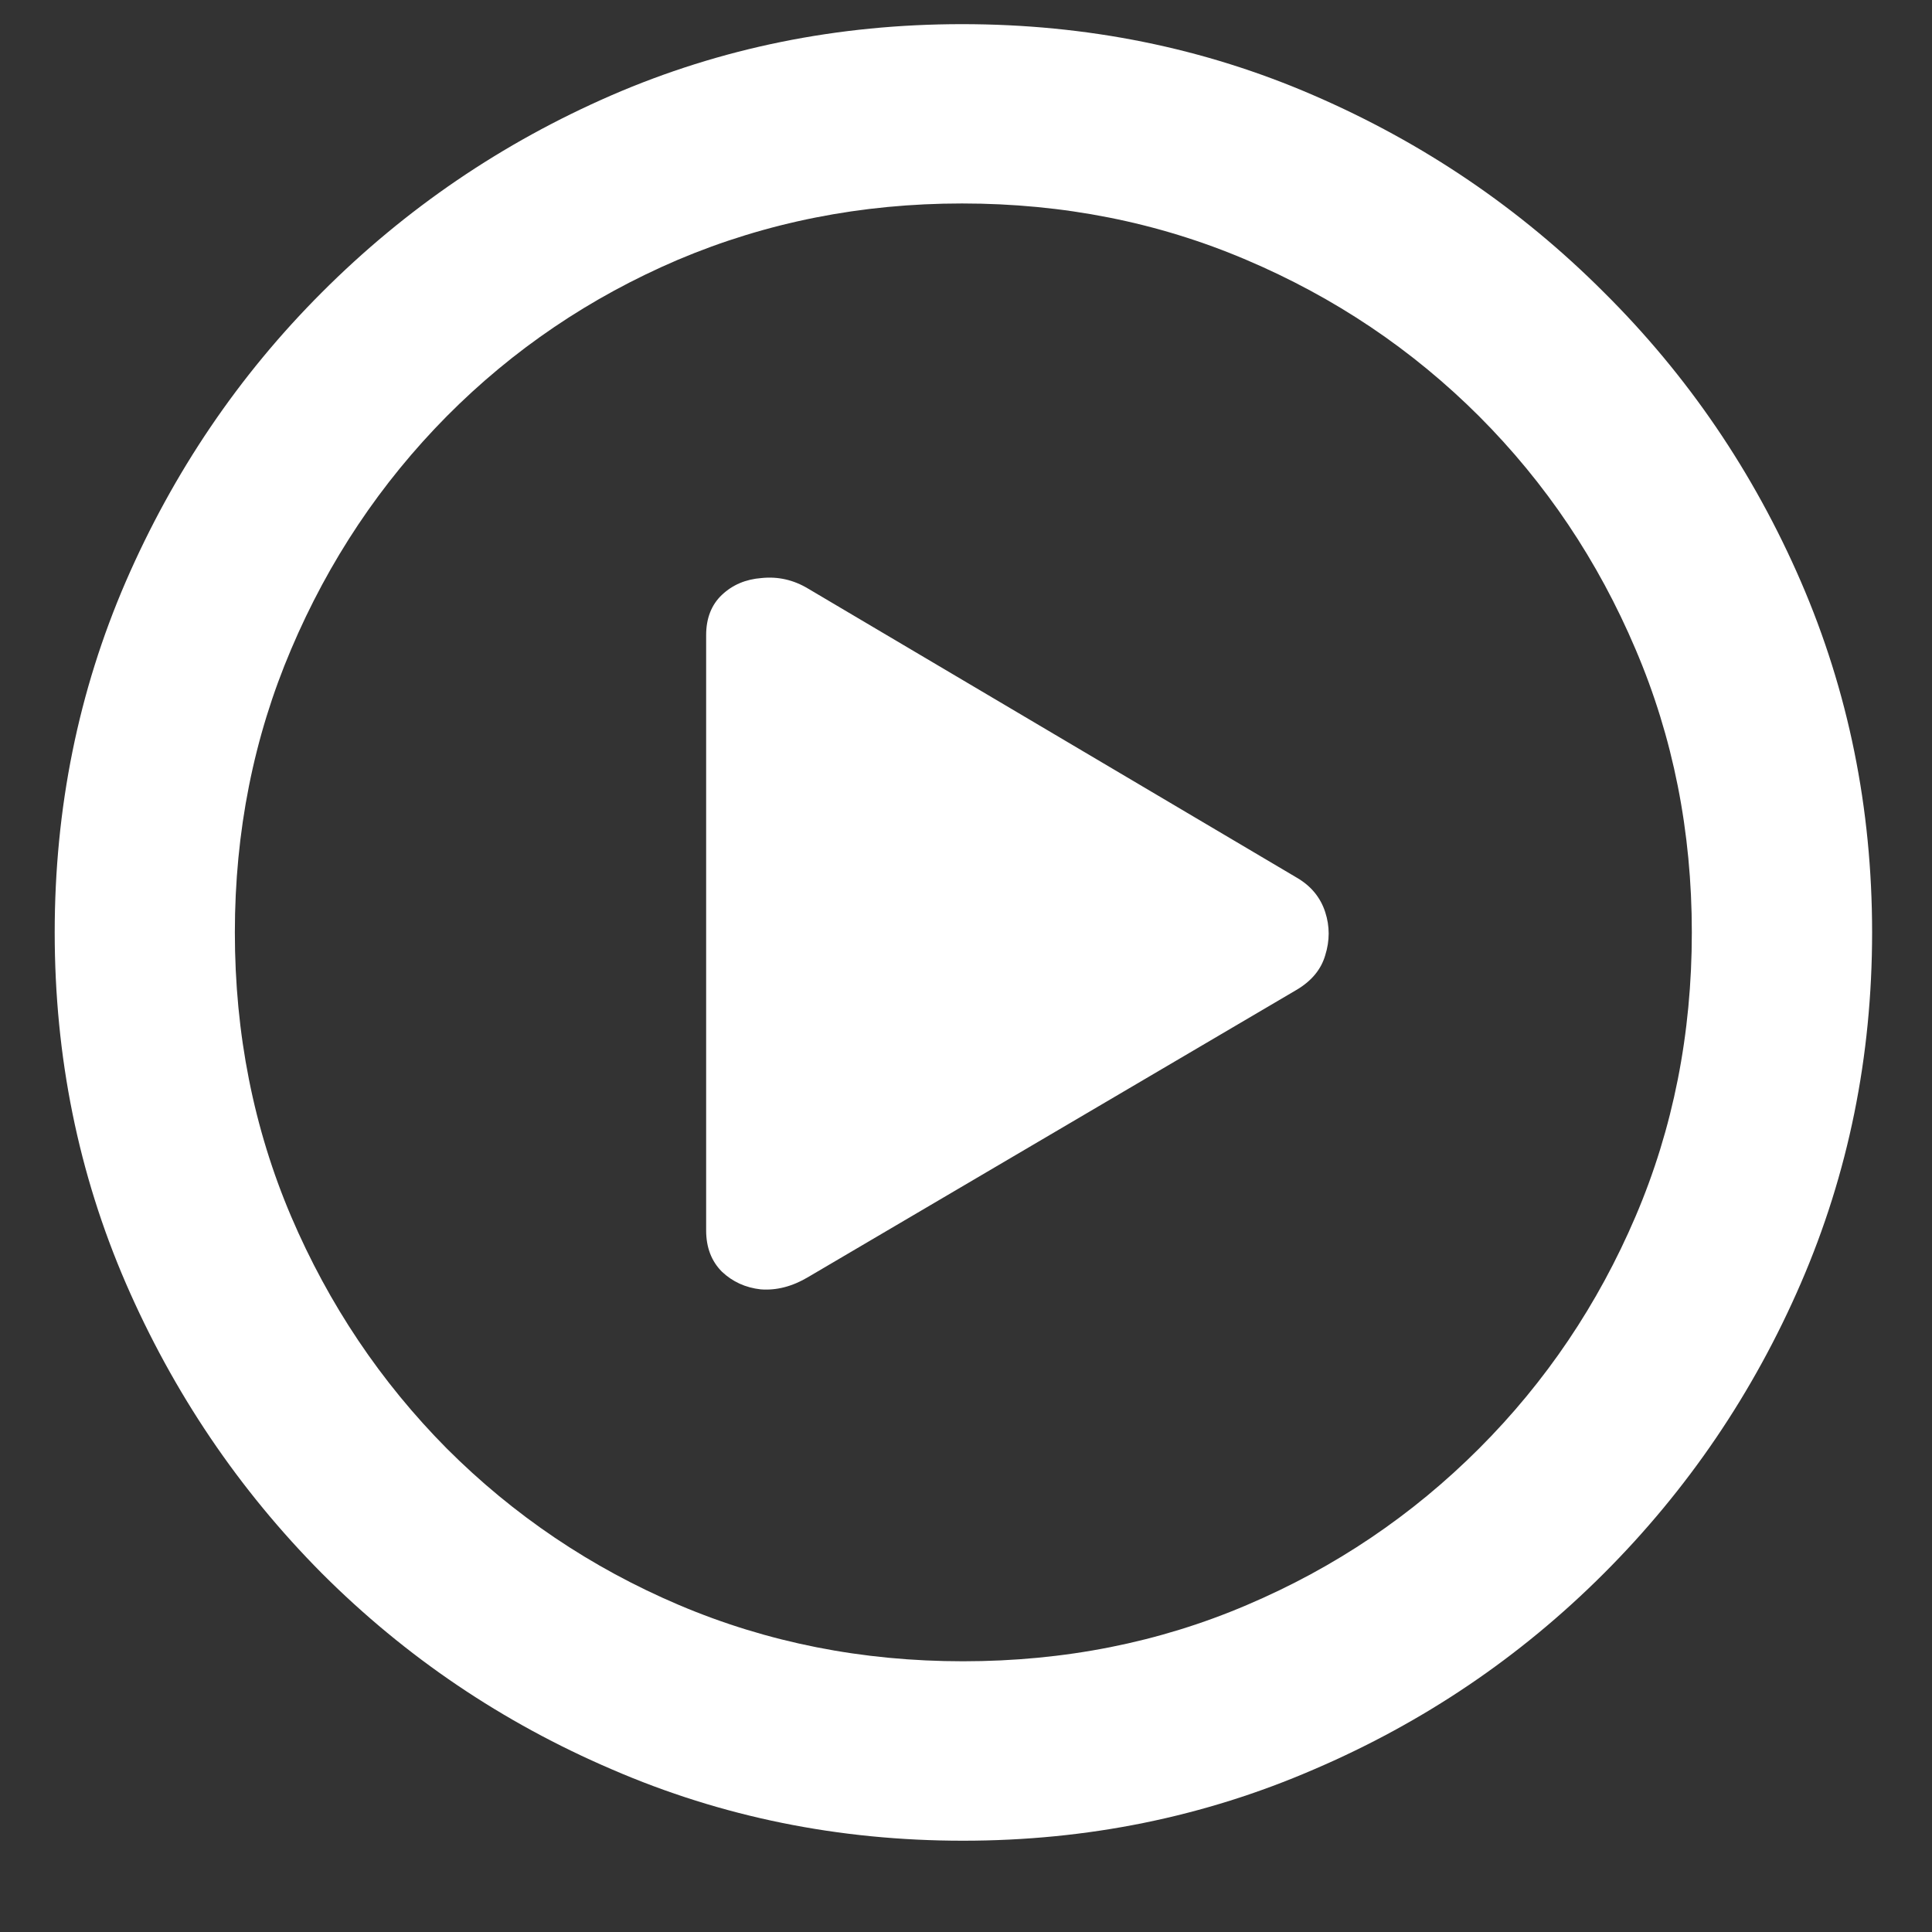 <svg width="16" height="16" viewBox="0 0 16 16" fill="none" xmlns="http://www.w3.org/2000/svg">
<rect x="0" y="0" width="16" height="16" fill="#333333" stroke="none"/>
<path d="M7.975 15.244C6.945 15.244 5.977 15.047 5.069 14.654C4.161 14.265 3.36 13.724 2.666 13.03C1.977 12.336 1.436 11.535 1.042 10.627C0.649 9.719 0.453 8.751 0.453 7.722C0.453 6.693 0.649 5.724 1.042 4.816C1.436 3.909 1.977 3.11 2.666 2.421C3.36 1.726 4.159 1.183 5.062 0.79C5.97 0.396 6.938 0.2 7.967 0.2C9.001 0.2 9.972 0.396 10.88 0.79C11.788 1.183 12.589 1.726 13.283 2.421C13.977 3.11 14.521 3.909 14.914 4.816C15.307 5.724 15.504 6.693 15.504 7.722C15.504 8.751 15.307 9.719 14.914 10.627C14.521 11.535 13.977 12.336 13.283 13.03C12.589 13.724 11.788 14.265 10.88 14.654C9.972 15.047 9.004 15.244 7.975 15.244ZM7.975 13.758C8.814 13.758 9.598 13.603 10.326 13.292C11.055 12.982 11.695 12.55 12.249 11.996C12.802 11.443 13.234 10.802 13.545 10.074C13.856 9.346 14.011 8.562 14.011 7.722C14.011 6.887 13.856 6.105 13.545 5.377C13.234 4.644 12.802 4.001 12.249 3.447C11.695 2.894 11.052 2.462 10.319 2.151C9.591 1.841 8.807 1.685 7.967 1.685C7.132 1.685 6.348 1.841 5.615 2.151C4.887 2.462 4.249 2.894 3.7 3.447C3.152 4.001 2.722 4.644 2.411 5.377C2.101 6.105 1.945 6.887 1.945 7.722C1.945 8.562 2.101 9.346 2.411 10.074C2.722 10.802 3.152 11.443 3.7 11.996C4.254 12.55 4.894 12.982 5.623 13.292C6.356 13.603 7.14 13.758 7.975 13.758ZM6.693 10.576C6.562 10.654 6.431 10.688 6.3 10.678C6.174 10.664 6.067 10.615 5.979 10.532C5.892 10.445 5.848 10.331 5.848 10.19V5.26C5.848 5.12 5.892 5.008 5.979 4.926C6.067 4.843 6.176 4.797 6.307 4.787C6.443 4.773 6.572 4.802 6.693 4.875L10.742 7.27C10.858 7.338 10.936 7.433 10.975 7.554C11.013 7.671 11.013 7.79 10.975 7.911C10.941 8.028 10.863 8.122 10.742 8.195L6.693 10.576Z" fill="white"/>
</svg>

